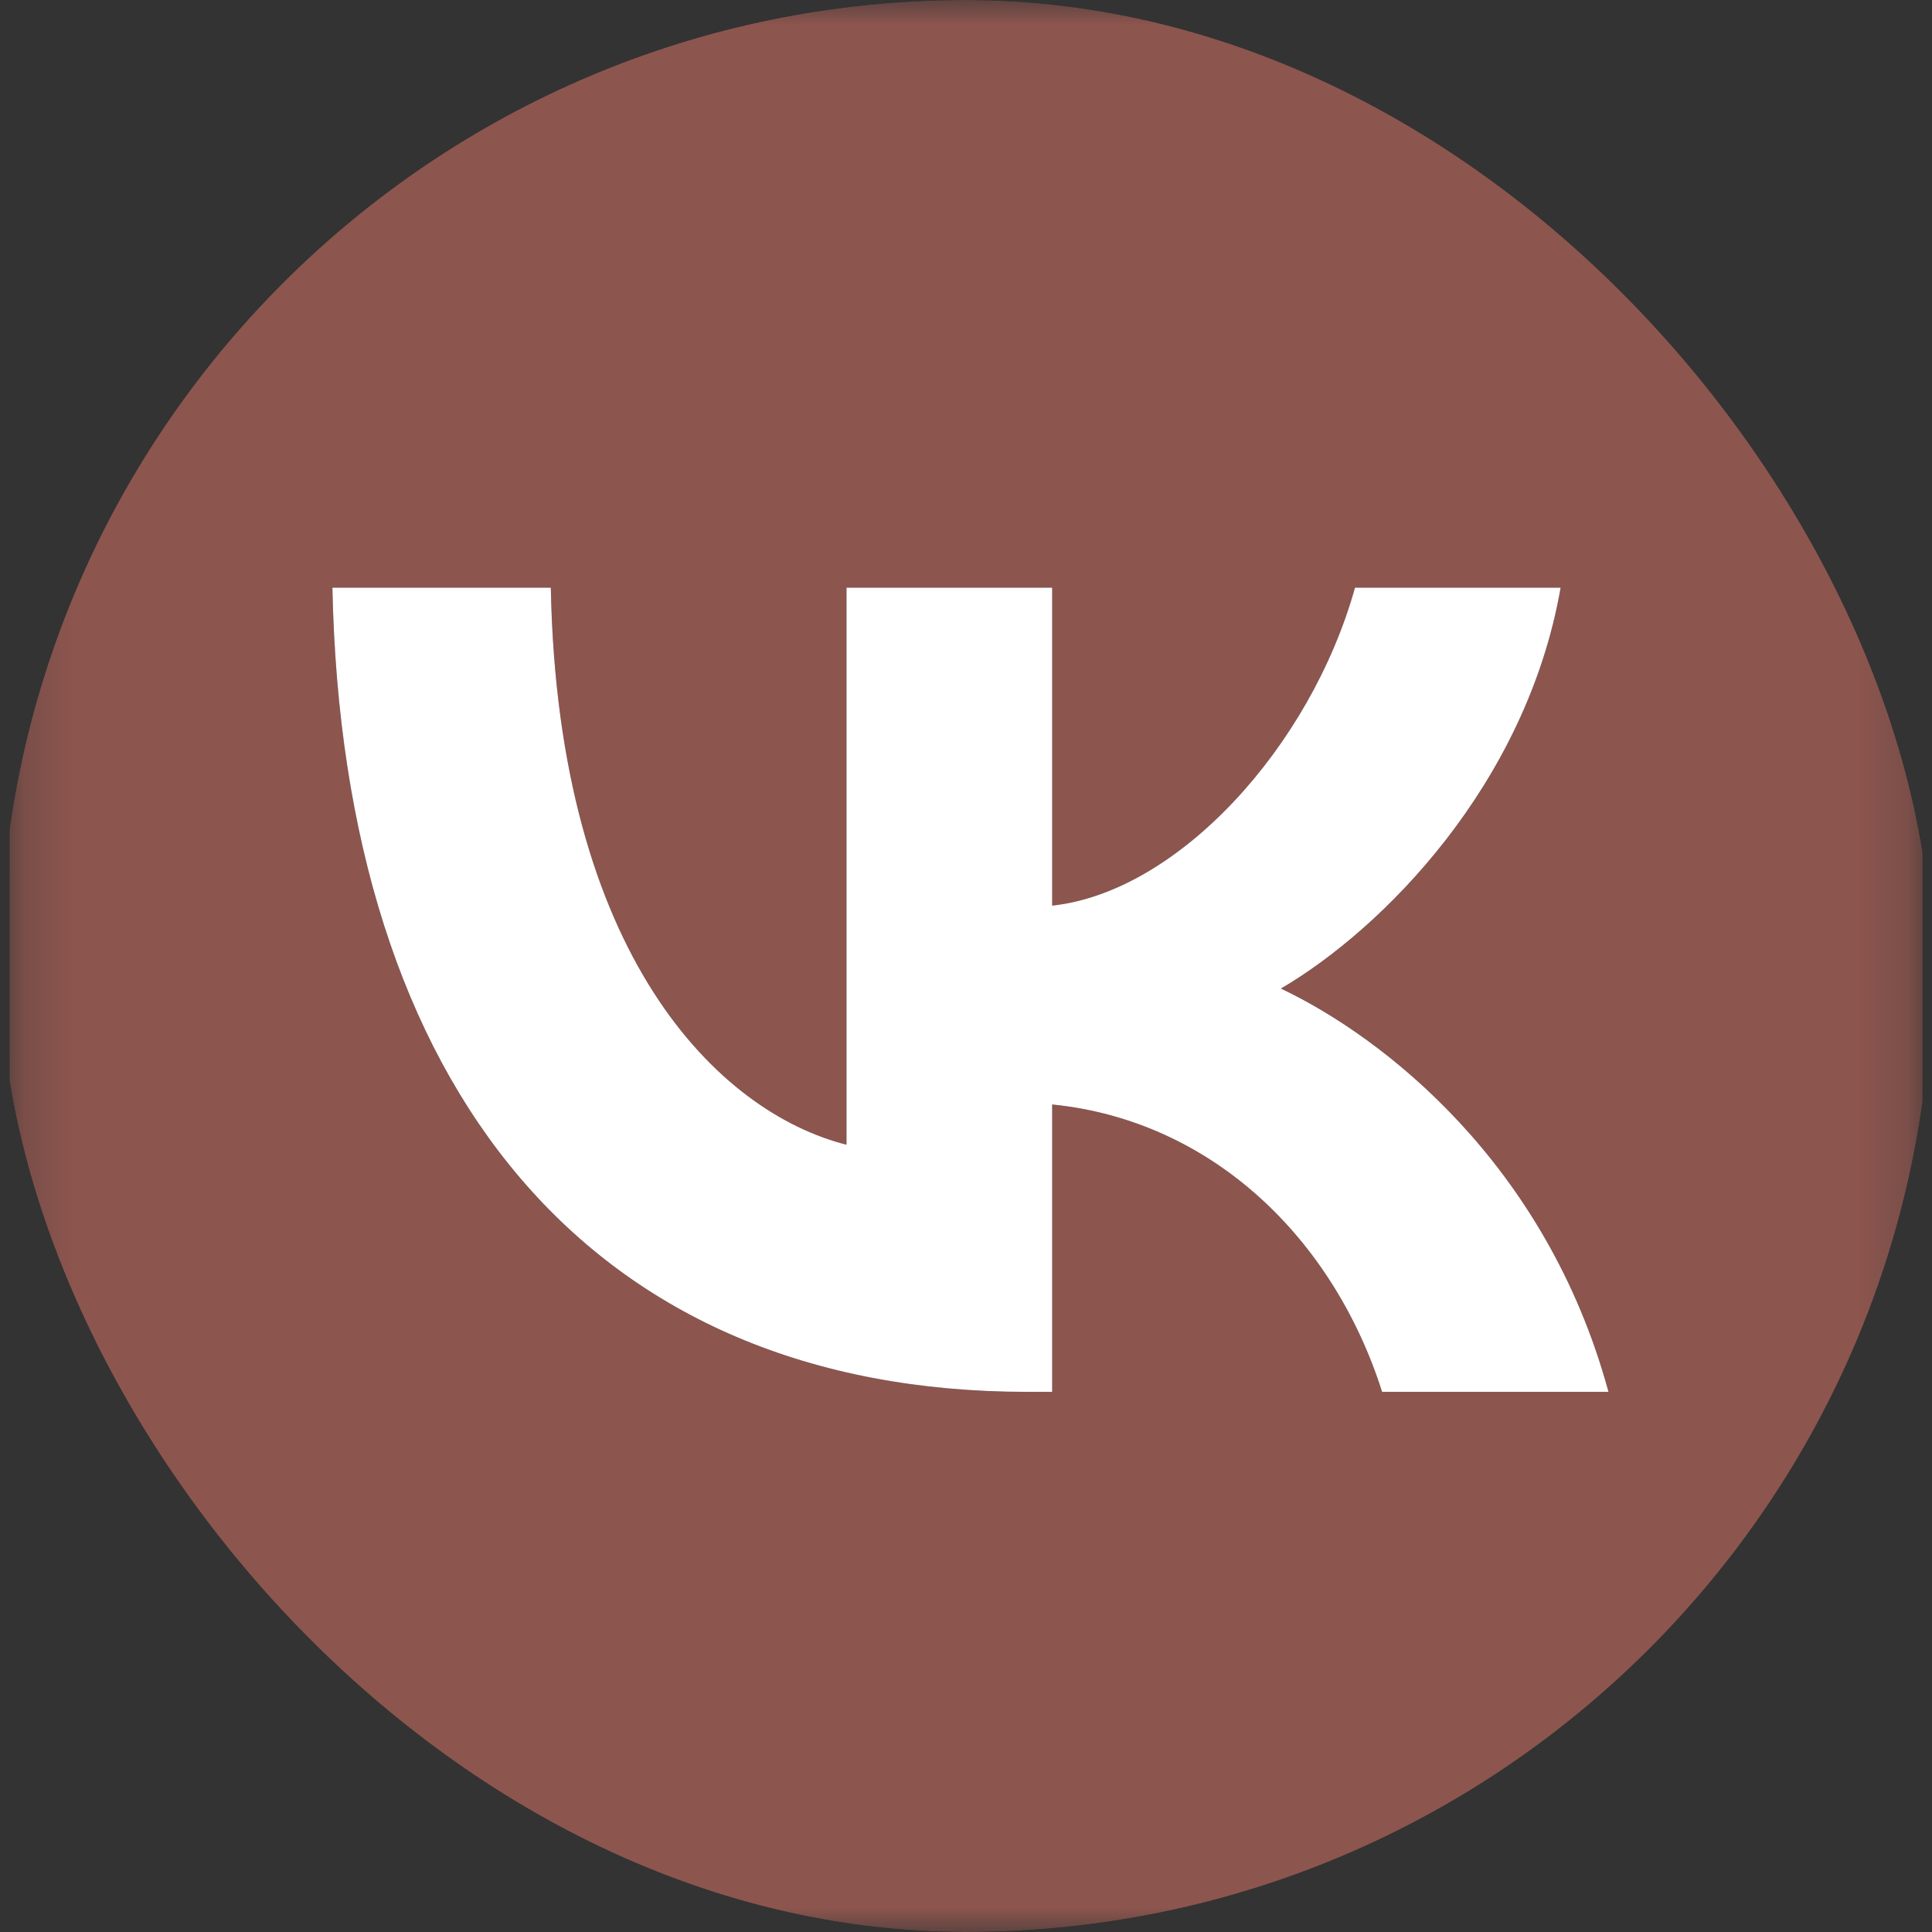 <?xml version="1.0" encoding="UTF-8"?> <svg xmlns="http://www.w3.org/2000/svg" width="40" height="40" viewBox="0 0 40 40" fill="none"><rect x="0" y="0" width="40" height="40" fill="#333333" stroke="none"/><g clip-path="url(#clip0_2741_1900)"><mask id="mask0_2741_1900" style="mask-type:luminance" maskUnits="userSpaceOnUse" x="0" y="0" width="40" height="40"><path d="M39.803 0H0.199V40H39.803V0Z" fill="white"></path></mask><g mask="url(#mask0_2741_1900)"><path fill-rule="evenodd" clip-rule="evenodd" d="M2.983 2.812C0.199 5.624 0.199 10.149 0.199 19.2V20.8C0.199 29.851 0.199 34.376 2.983 37.188C5.767 40 10.248 40 19.209 40H20.793C29.755 40 34.235 40 37.019 37.188C39.803 34.376 39.803 29.851 39.803 20.8V19.2C39.803 10.149 39.803 5.624 37.019 2.812C34.235 0 29.755 0 20.793 0H19.209C10.248 0 5.767 0 2.983 2.812ZM6.882 12.167C7.097 22.567 12.245 28.817 21.272 28.817H21.784V22.867C25.1 23.2 27.608 25.65 28.615 28.817H33.302C32.014 24.083 28.631 21.467 26.519 20.467C28.631 19.233 31.602 16.233 32.311 12.167H28.054C27.13 15.467 24.391 18.467 21.784 18.75V12.167H17.526V23.7C14.886 23.033 11.552 19.8 11.404 12.167H6.882Z" fill="#8C554E"></path><path d="M6.882 12.167C7.097 22.567 12.245 28.817 21.272 28.817H21.784V22.867C25.1 23.2 27.608 25.65 28.615 28.817H33.302C32.014 24.083 28.631 21.467 26.519 20.467C28.631 19.233 31.602 16.233 32.311 12.167H28.054C27.13 15.467 24.391 18.467 21.784 18.75V12.167H17.526V23.7C14.886 23.033 11.552 19.8 11.404 12.167H6.882Z" fill="white"></path></g></g><defs><clipPath id="clip0_2741_1900"><rect width="40" height="40" rx="20" fill="white"></rect></clipPath></defs></svg> 